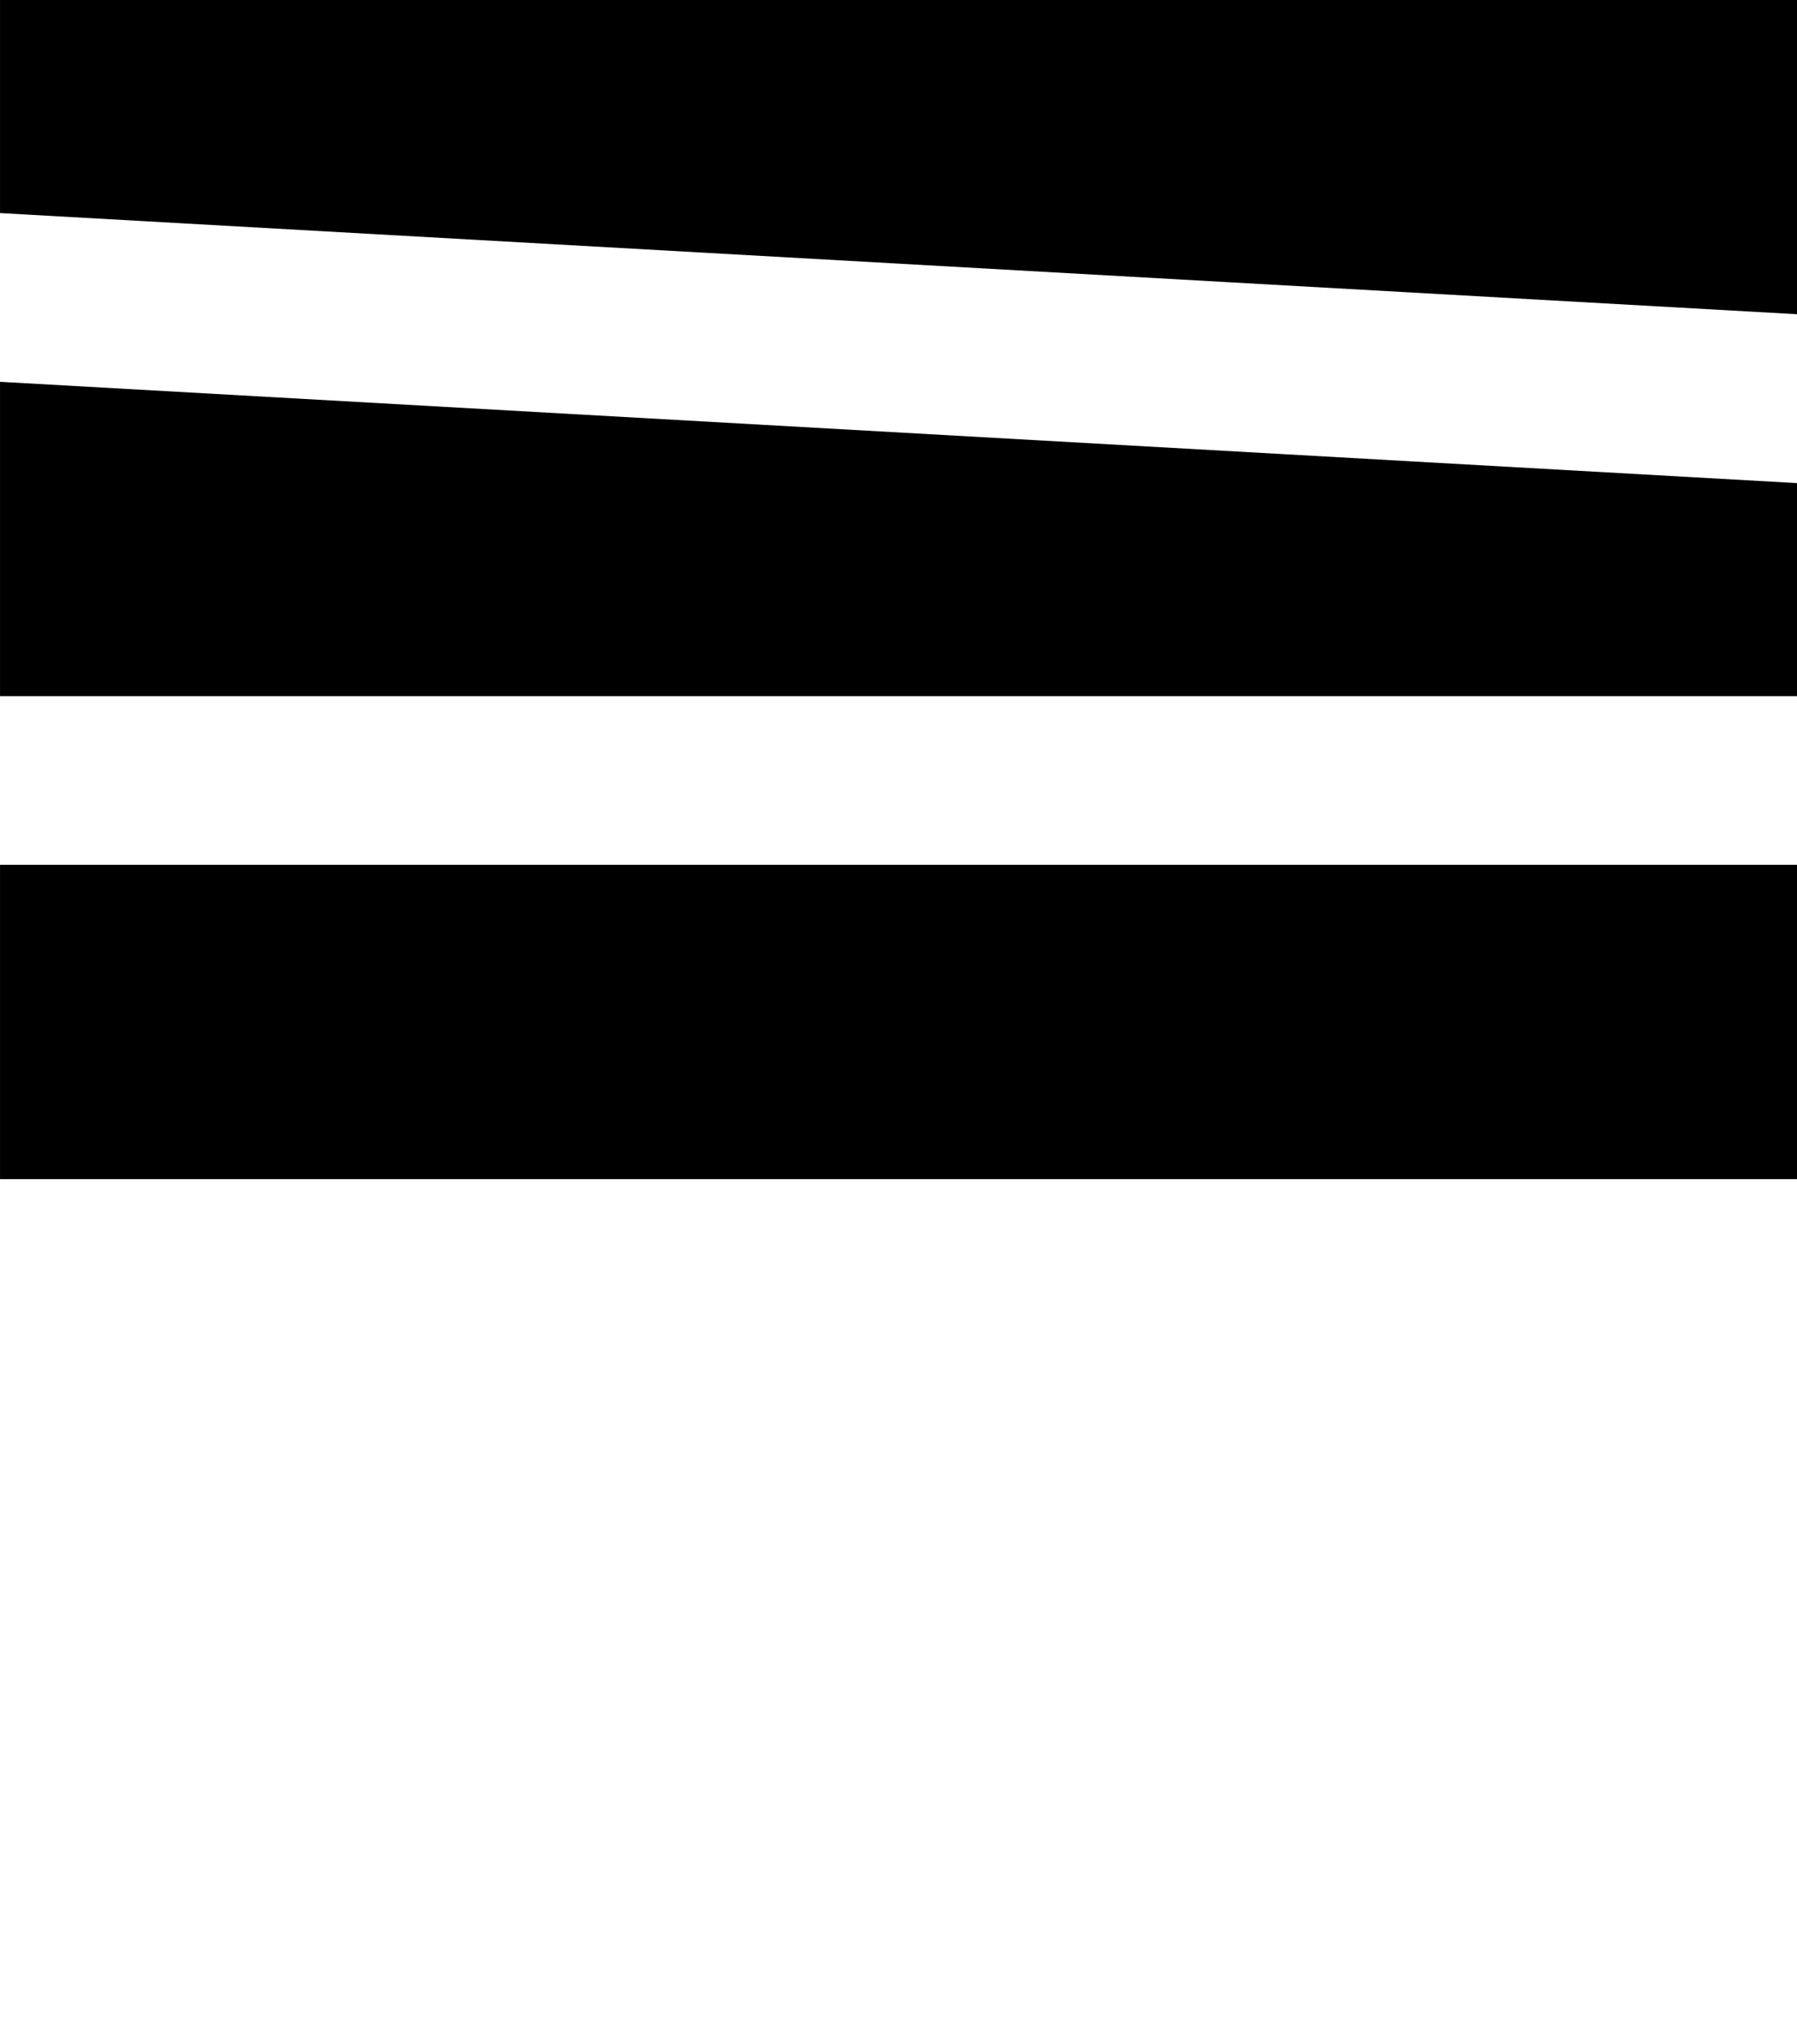 <svg xmlns="http://www.w3.org/2000/svg" xmlns:xlink="http://www.w3.org/1999/xlink" width="62.423" height="70.984" viewBox="0 0 62.423 70.984">
  <defs>
    <clipPath id="clip-path"/>
  </defs>
  <g id="Group_44" data-name="Group 44" transform="translate(0 -35.001)">
    <path id="Path_1" data-name="Path 1" d="M0,0V7.4l62.422,3.513V0Z" transform="translate(0.001 35.001)"/>
    <path id="Path_2" data-name="Path 2" d="M0,18.267H62.422v-7.4L0,7.349Z" transform="translate(0.001 40.912)"/>
    <rect id="Rectangle_23" data-name="Rectangle 23" width="62.422" height="10.918" transform="translate(0.001 65.035)"/>
    <g id="Group_1" data-name="Group 1" transform="translate(0.001 35)" clip-path="url(#clip-path)">
      <path id="Path_11" data-name="Path 11" d="M0,33.346l62.422,3.513V25.941H0Z" transform="translate(0 20.866)"/>
      <path id="Path_12" data-name="Path 12" d="M62.422,36.8,0,33.29V44.208H62.422Z" transform="translate(0 26.777)"/>
    </g>
  </g>
</svg>
